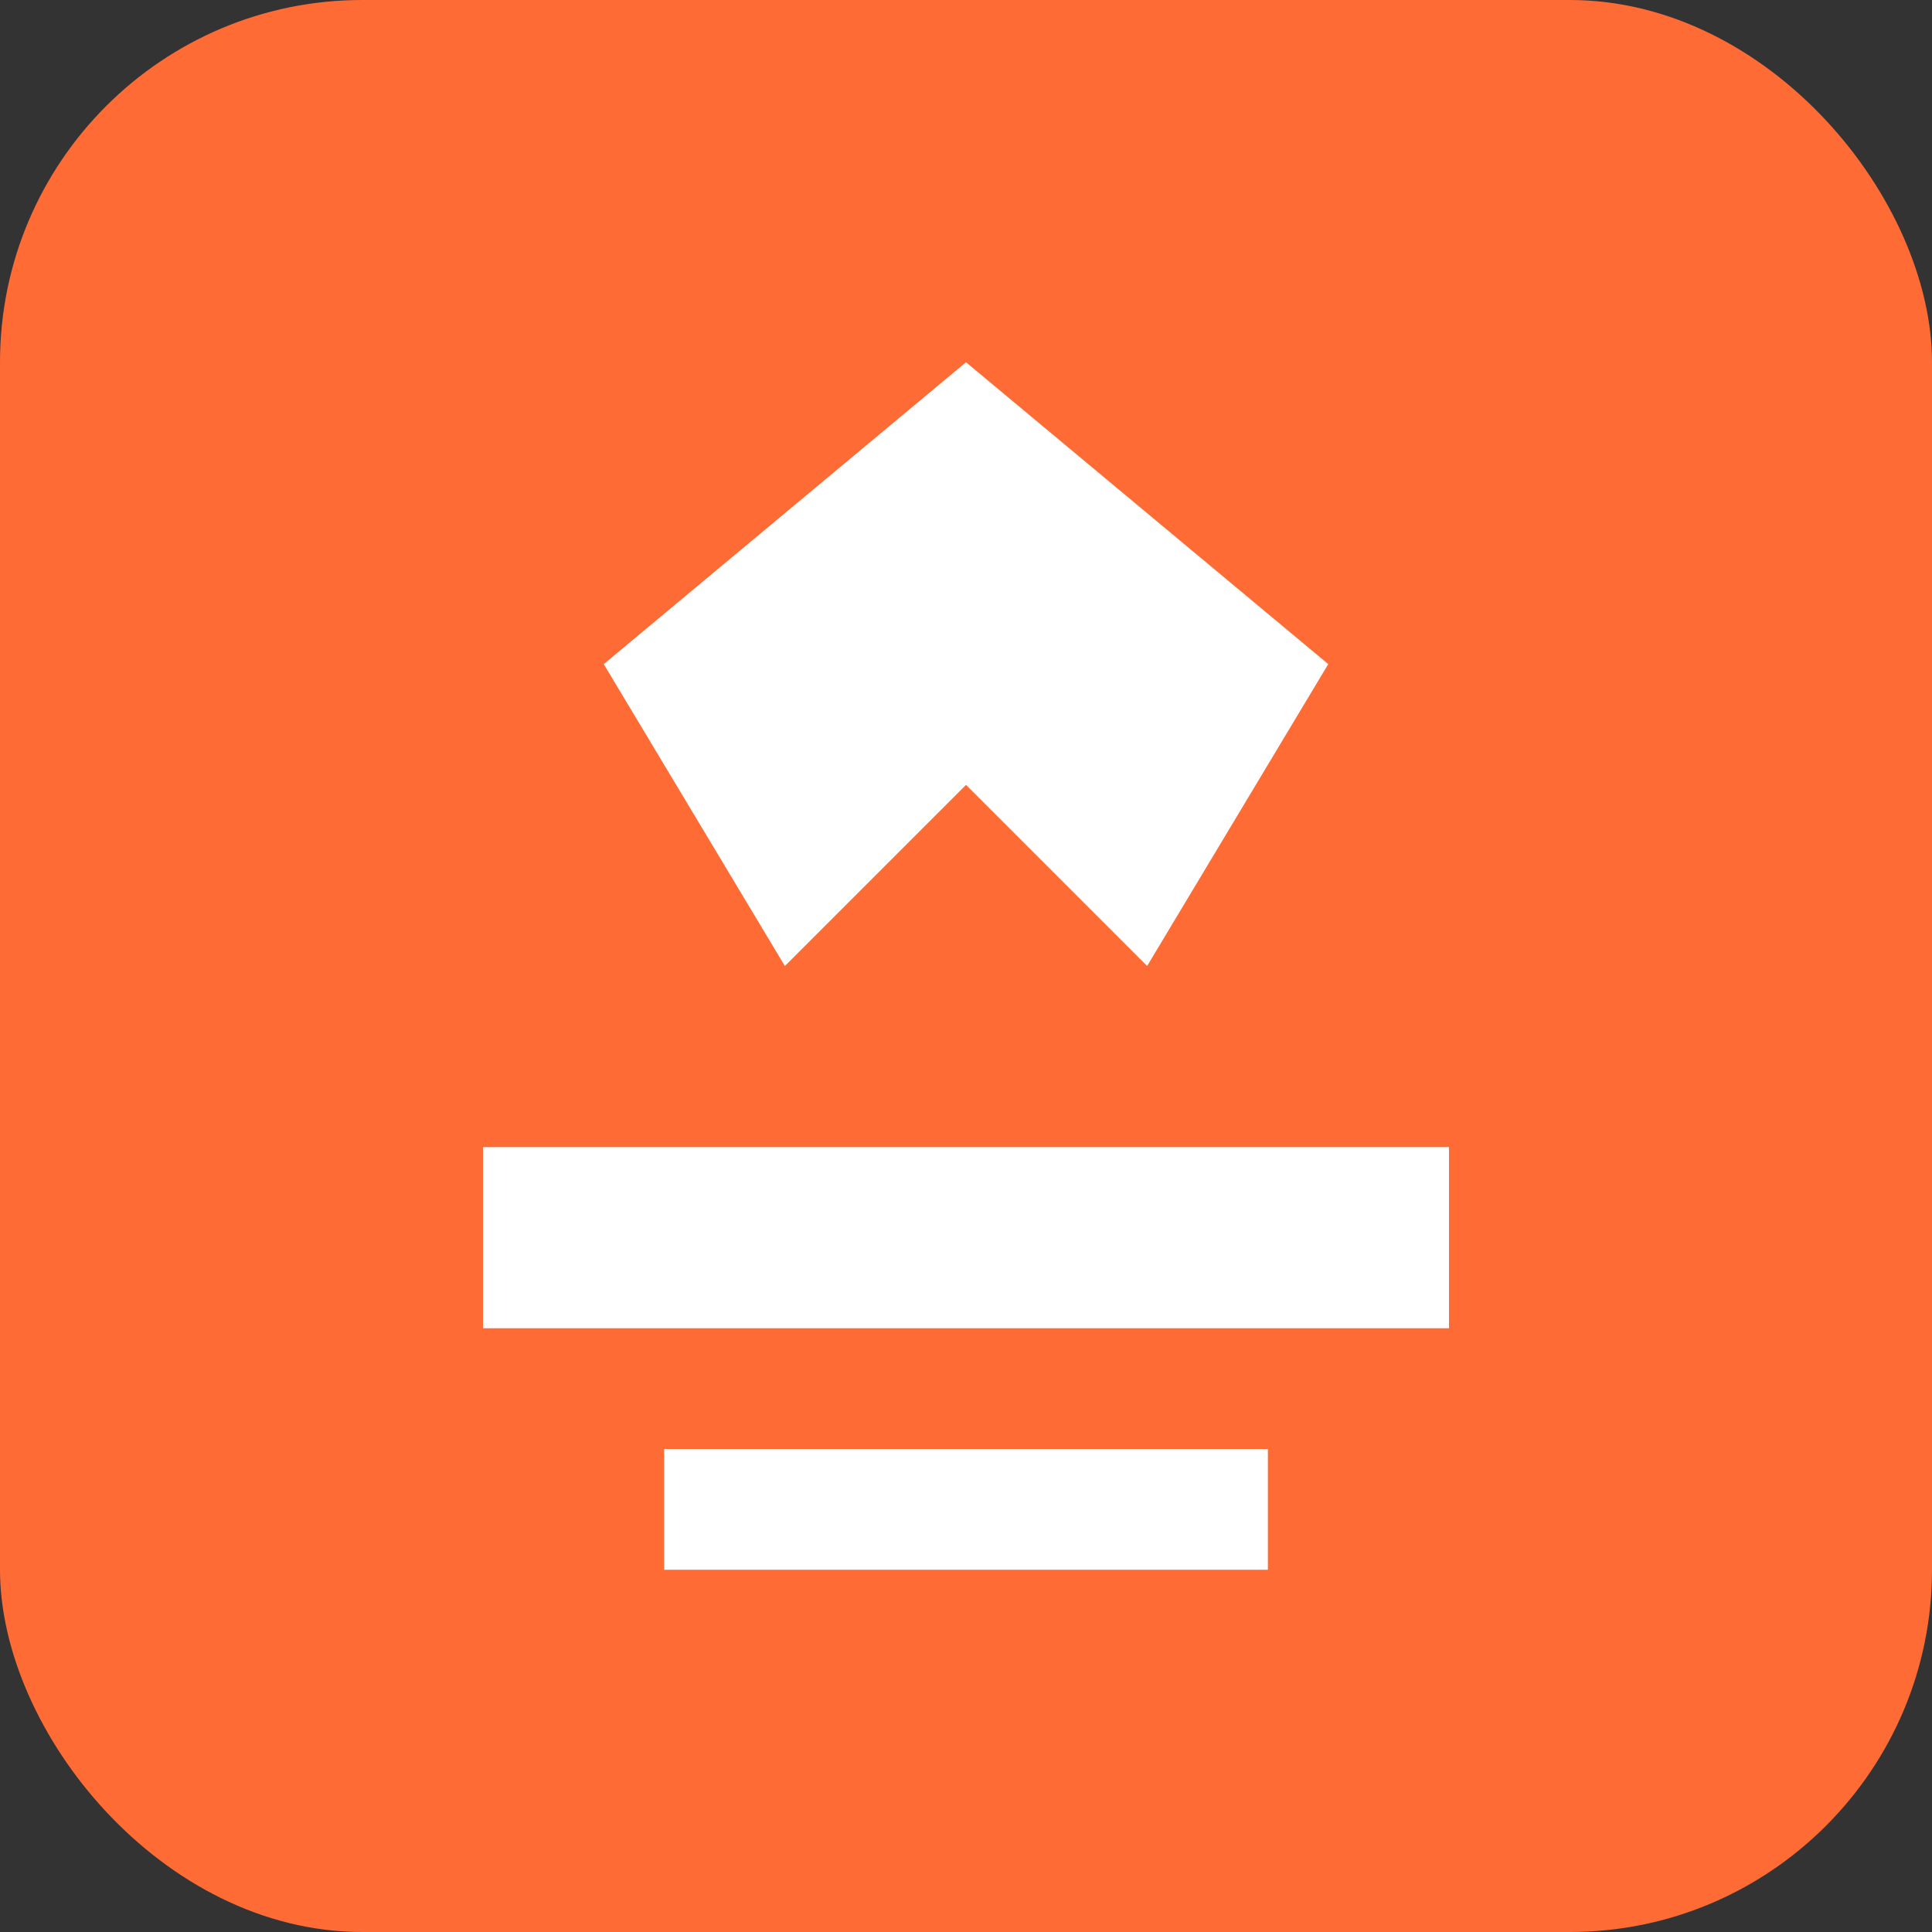 <svg xmlns='http://www.w3.org/2000/svg' viewBox='0 0 32 32'><rect x="0" y="0" width="32" height="32" fill="#333333" stroke="none"/><rect width='32' height='32' rx='6' fill='#FF6B35'/><path d='M16 6L22 11L19 16L16 13L13 16L10 11L16 6Z' fill='white'/><path d='M8 19H24V22H8V19Z' fill='white'/><path d='M11 24H21V26H11V24Z' fill='white'/></svg>
